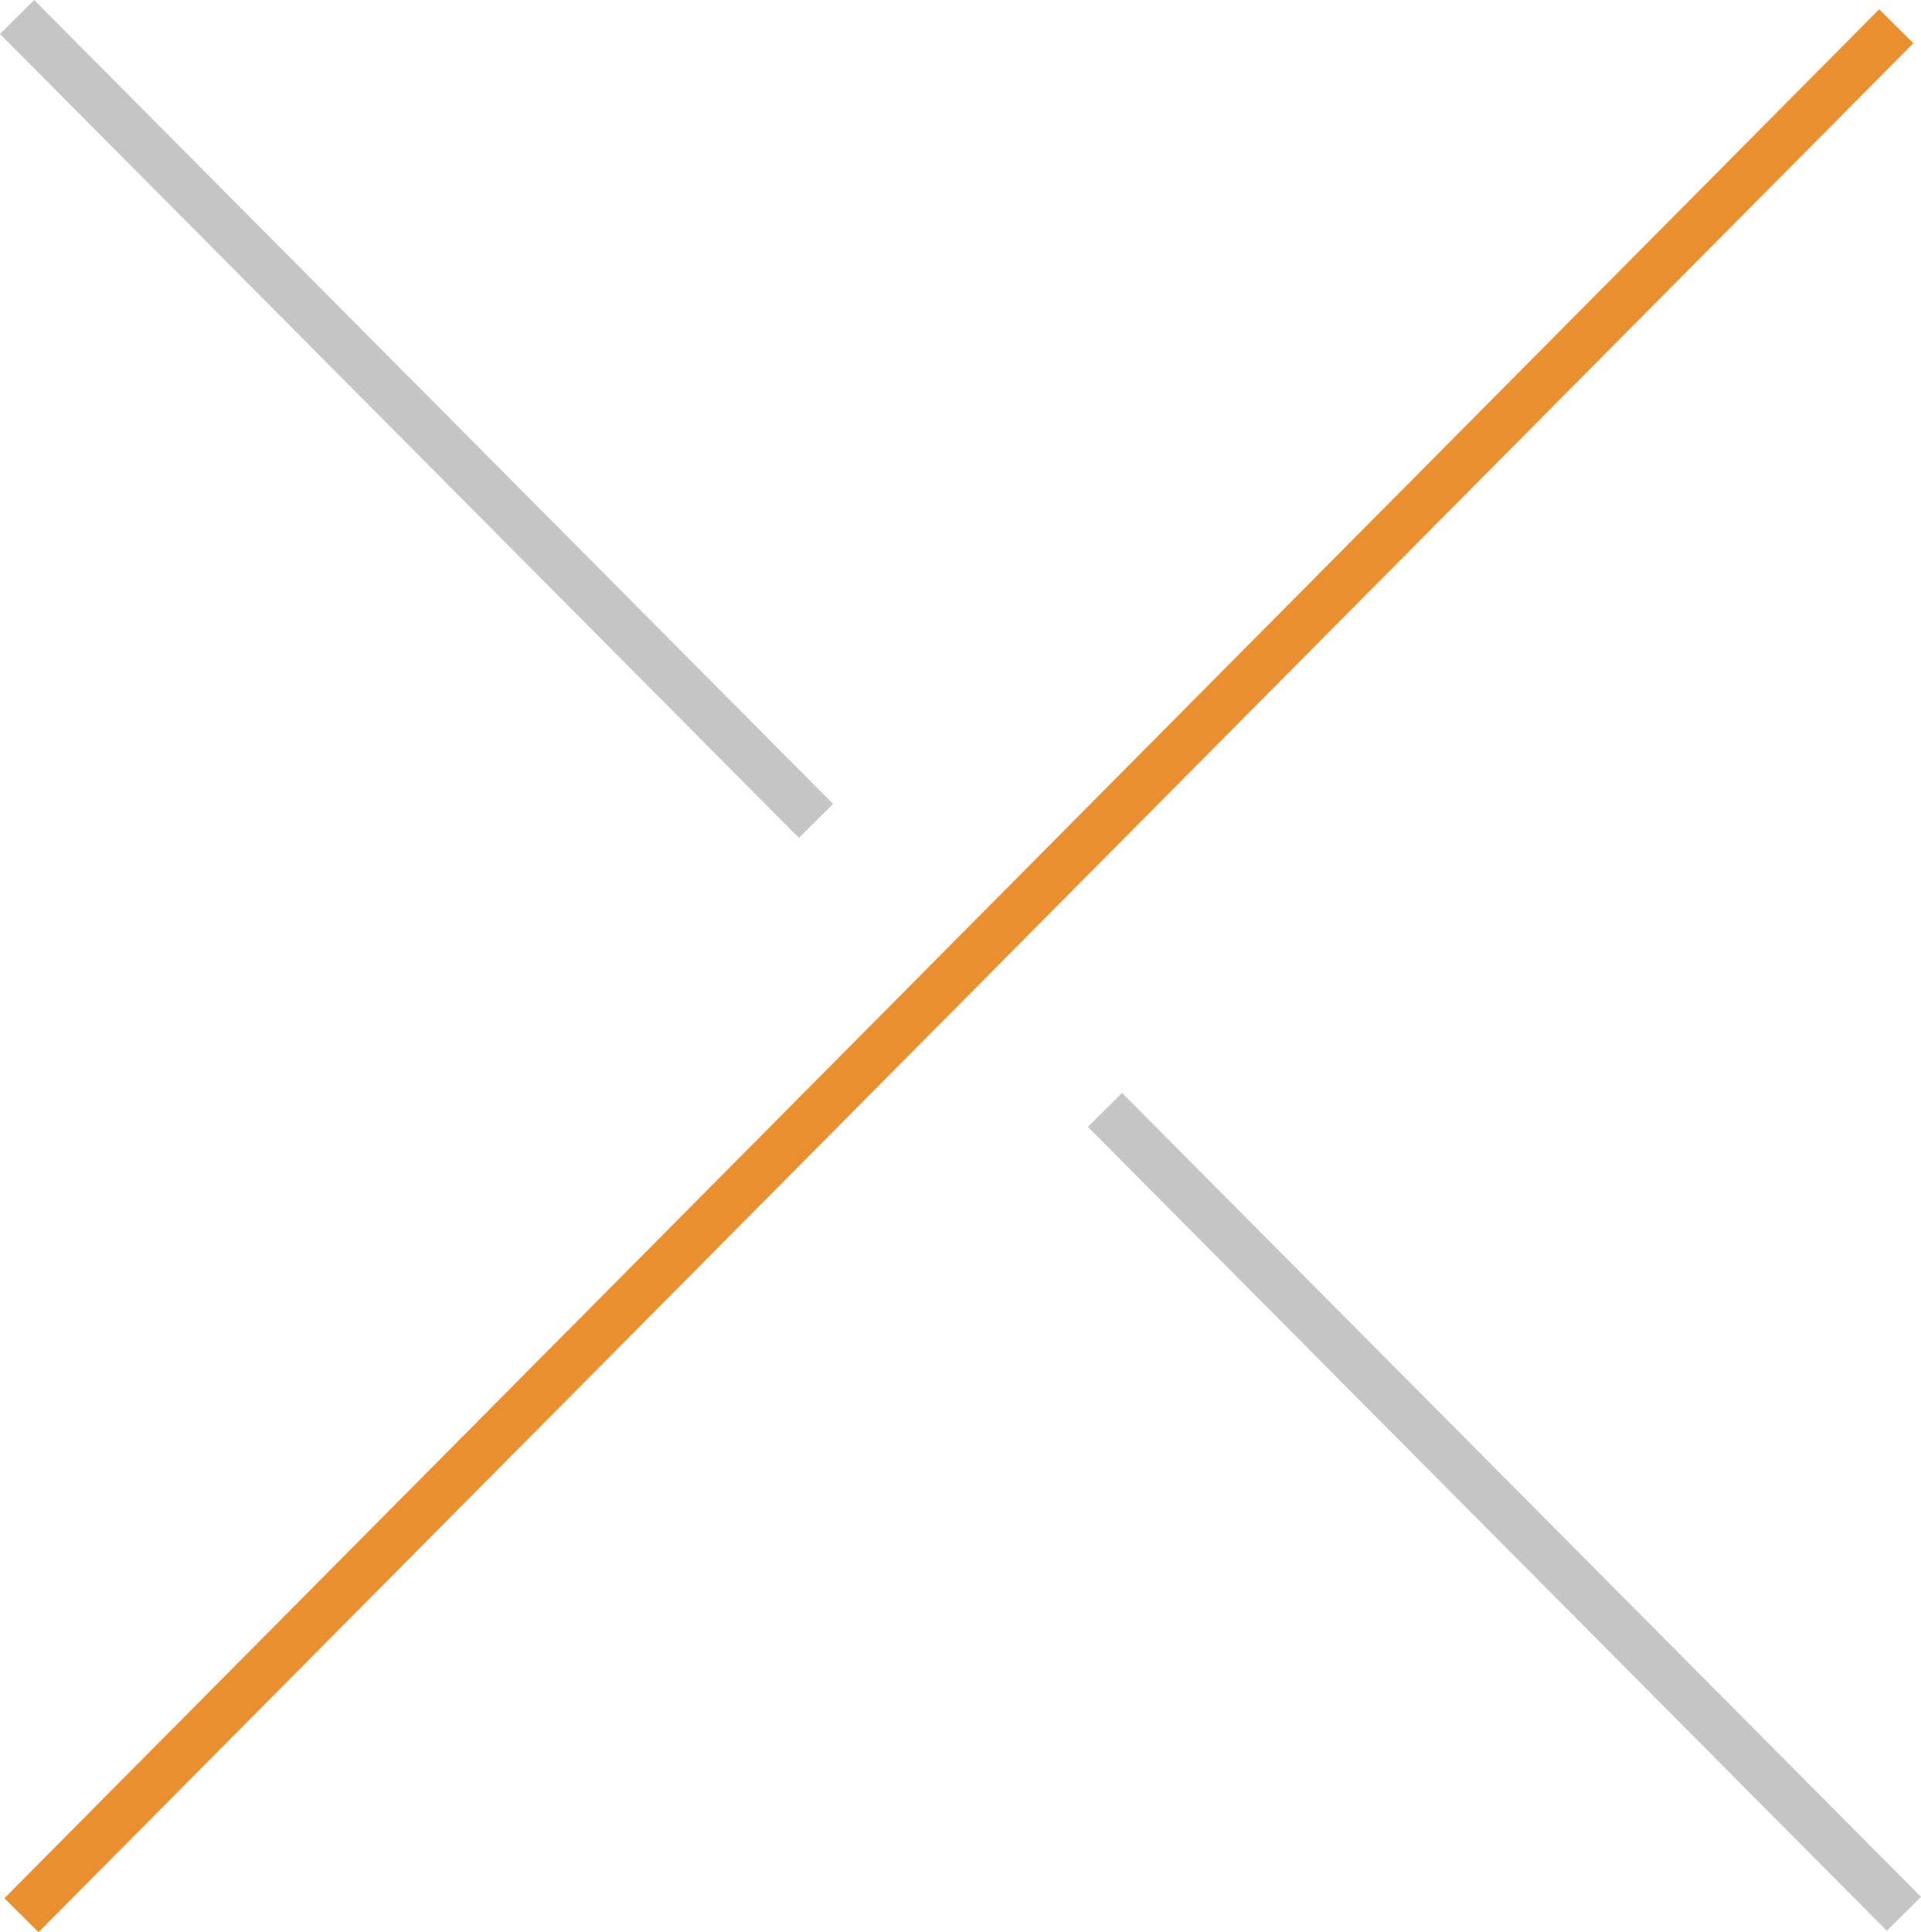 <svg xmlns="http://www.w3.org/2000/svg" width="79.783" height="80.238" viewBox="0 0 79.783 80.238">
  <g id="_" data-name="×" transform="translate(-556.609 -3011.41)">
    <line id="線_62" data-name="線 62" x1="77.865" y2="78.443" transform="translate(557.5 3012.5)" fill="none" stroke="#e98f30" stroke-width="2"/>
    <line id="線_64" data-name="線 64" x2="33.182" y2="33.385" transform="translate(557.318 3012.115)" fill="none" stroke="#c5c5c5" stroke-width="2"/>
    <line id="線_65" data-name="線 65" x2="33.182" y2="33.385" transform="translate(602.5 3057.5)" fill="none" stroke="#c5c5c5" stroke-width="2"/>
  </g>
</svg>
